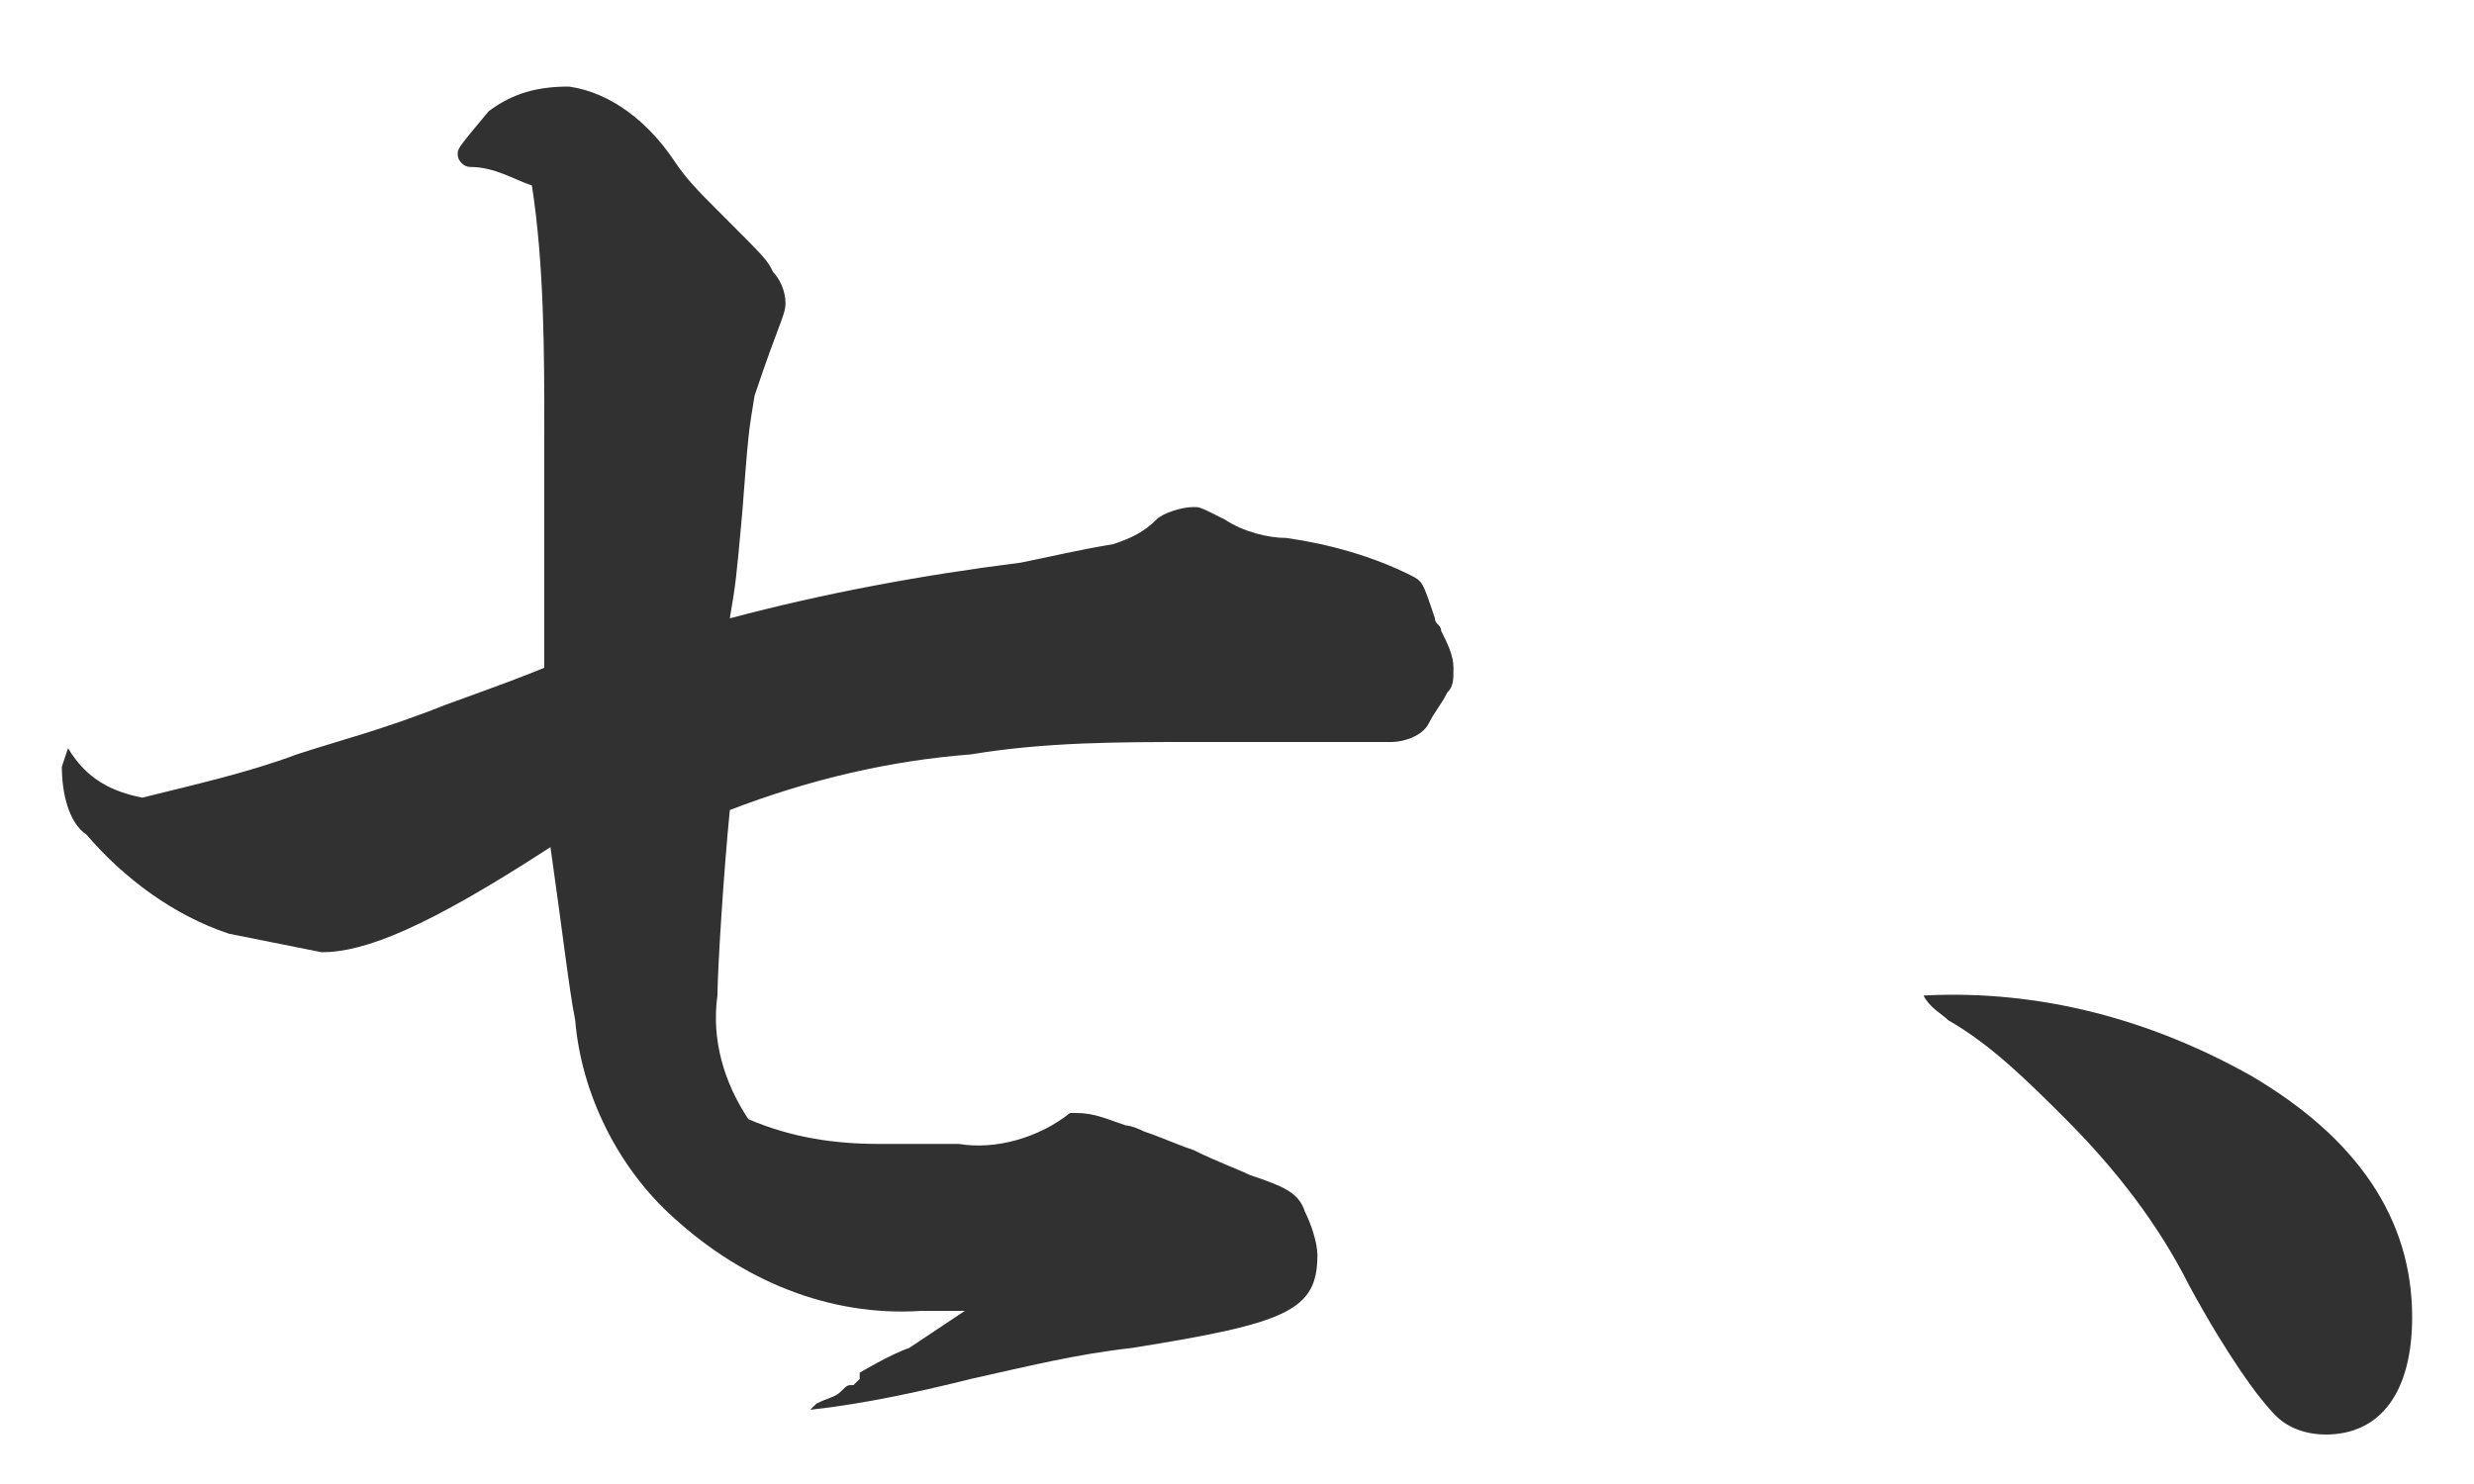 <!--Generator: Adobe Illustrator 27.0.0, SVG Export Plug-In . SVG Version: 6.00 Build 0)-->
<svg version="1.1" id="レイヤー_1" xmlns="http://www.w3.org/2000/svg" xmlns:xlink="http://www.w3.org/1999/xlink" x="0px" y="0px" width="40px" height="24px" viewBox="0 0 40 24" style="enable-background:new 0 0 40 24" xml:space="preserve">
    <style type="text/css">
        .st0{fill:#313131;}
	.st1{fill:none;}
    </style>
    <path class="st0" d="M31.1,16.1c0.1,0.2,0.3,0.3,0.4,0.4c0.7,0.4,1.3,1,1.9,1.6c0.8,0.8,1.5,1.7,2,2.7c0.6,1.1,1.1,1.8,1.4,2.1
	c0.2,0.2,0.5,0.3,0.8,0.3c0.9,0,1.4-0.7,1.4-1.9c0-1.6-0.9-2.9-2.6-3.9C34.8,16.5,33,16,31.1,16.1C31.1,16.1,31.1,16.1,31.1,16.1z"/>
    <rect class="st1" width="40" height="24"/>
    <path class="st0" d="M8.8,8.7v2.1C8.3,11,8.3,11,7.2,11.4c-1,0.4-1.8,0.6-2.4,0.8c-0.8,0.3-1.7,0.5-2.5,0.7
	c-0.5-0.1-0.9-0.3-1.2-0.8L1,12.4c0,0.4,0.1,0.9,0.4,1.1c0.6,0.7,1.4,1.3,2.3,1.6c0.5,0.1,1,0.2,1.5,0.3c0.7,0,1.7-0.4,3.7-1.7
	c0.2,1.4,0.3,2.3,0.4,2.8c0.1,1.2,0.7,2.4,1.6,3.2c1.1,1,2.5,1.6,4,1.5h0.7c-0.3,0.2-0.6,0.4-0.9,0.6c-0.3,0.1-0.8,0.4-0.8,0.4h0
	c0,0,0,0,0,0.1l0,0c0,0,0,0-0.1,0.1c-0.1,0-0.1,0-0.2,0.1c-0.1,0.1-0.2,0.1-0.4,0.2c0,0-0.1,0.1-0.1,0.1c0.9-0.1,1.8-0.3,2.6-0.5
	c0.9-0.2,1.7-0.4,2.6-0.5c2.5-0.4,3-0.6,3-1.5c0-0.2-0.1-0.5-0.2-0.7c-0.1-0.3-0.3-0.4-0.9-0.6c-0.2-0.1-0.5-0.2-0.9-0.4
	c-0.3-0.1-0.5-0.2-0.8-0.3c-0.2-0.1-0.3-0.1-0.3-0.1c-0.3-0.1-0.5-0.2-0.8-0.2c0,0-0.1,0-0.1,0c-0.5,0.4-1.2,0.6-1.8,0.5
	c-0.3,0-0.7,0-1.1,0h-0.2c-0.7,0-1.4-0.1-2.1-0.4c-0.4-0.6-0.6-1.3-0.5-2c0-0.4,0.1-2,0.2-3c1.3-0.5,2.6-0.8,3.9-0.9
	c1.2-0.2,2.4-0.2,3.6-0.2l2.8,0h0.4c0.2,0,0.5-0.1,0.6-0.3c0.1-0.2,0.2-0.3,0.3-0.5c0.1-0.1,0.1-0.2,0.1-0.4c0-0.2-0.1-0.4-0.2-0.6
	c0-0.1-0.1-0.1-0.1-0.2C23,9.4,23,9.4,22.8,9.3c-0.6-0.3-1.3-0.5-2-0.6c-0.3,0-0.7-0.1-1-0.3c-0.4-0.2-0.4-0.2-0.5-0.2
	c-0.2,0-0.5,0.1-0.6,0.2c-0.2,0.2-0.4,0.3-0.7,0.4C17.4,8.9,17,9,16.5,9.1c-1.6,0.2-3.2,0.5-4.7,0.9c0.1-0.6,0.1-0.6,0.2-1.7
	c0.1-1.3,0.1-1.3,0.2-1.9c0.4-1.2,0.5-1.3,0.5-1.5c0-0.2-0.1-0.4-0.2-0.5c-0.1-0.2-0.1-0.2-0.9-1c-0.3-0.3-0.5-0.5-0.7-0.8
	c-0.4-0.6-1-1.1-1.7-1.2c-0.5,0-0.9,0.1-1.3,0.4C7.4,2.4,7.4,2.4,7.4,2.5c0,0.1,0.1,0.2,0.2,0.2C8,2.7,8.3,2.9,8.6,3
	c0.2,1.3,0.2,2.7,0.2,4L8.8,8.7z"/>
</svg>
